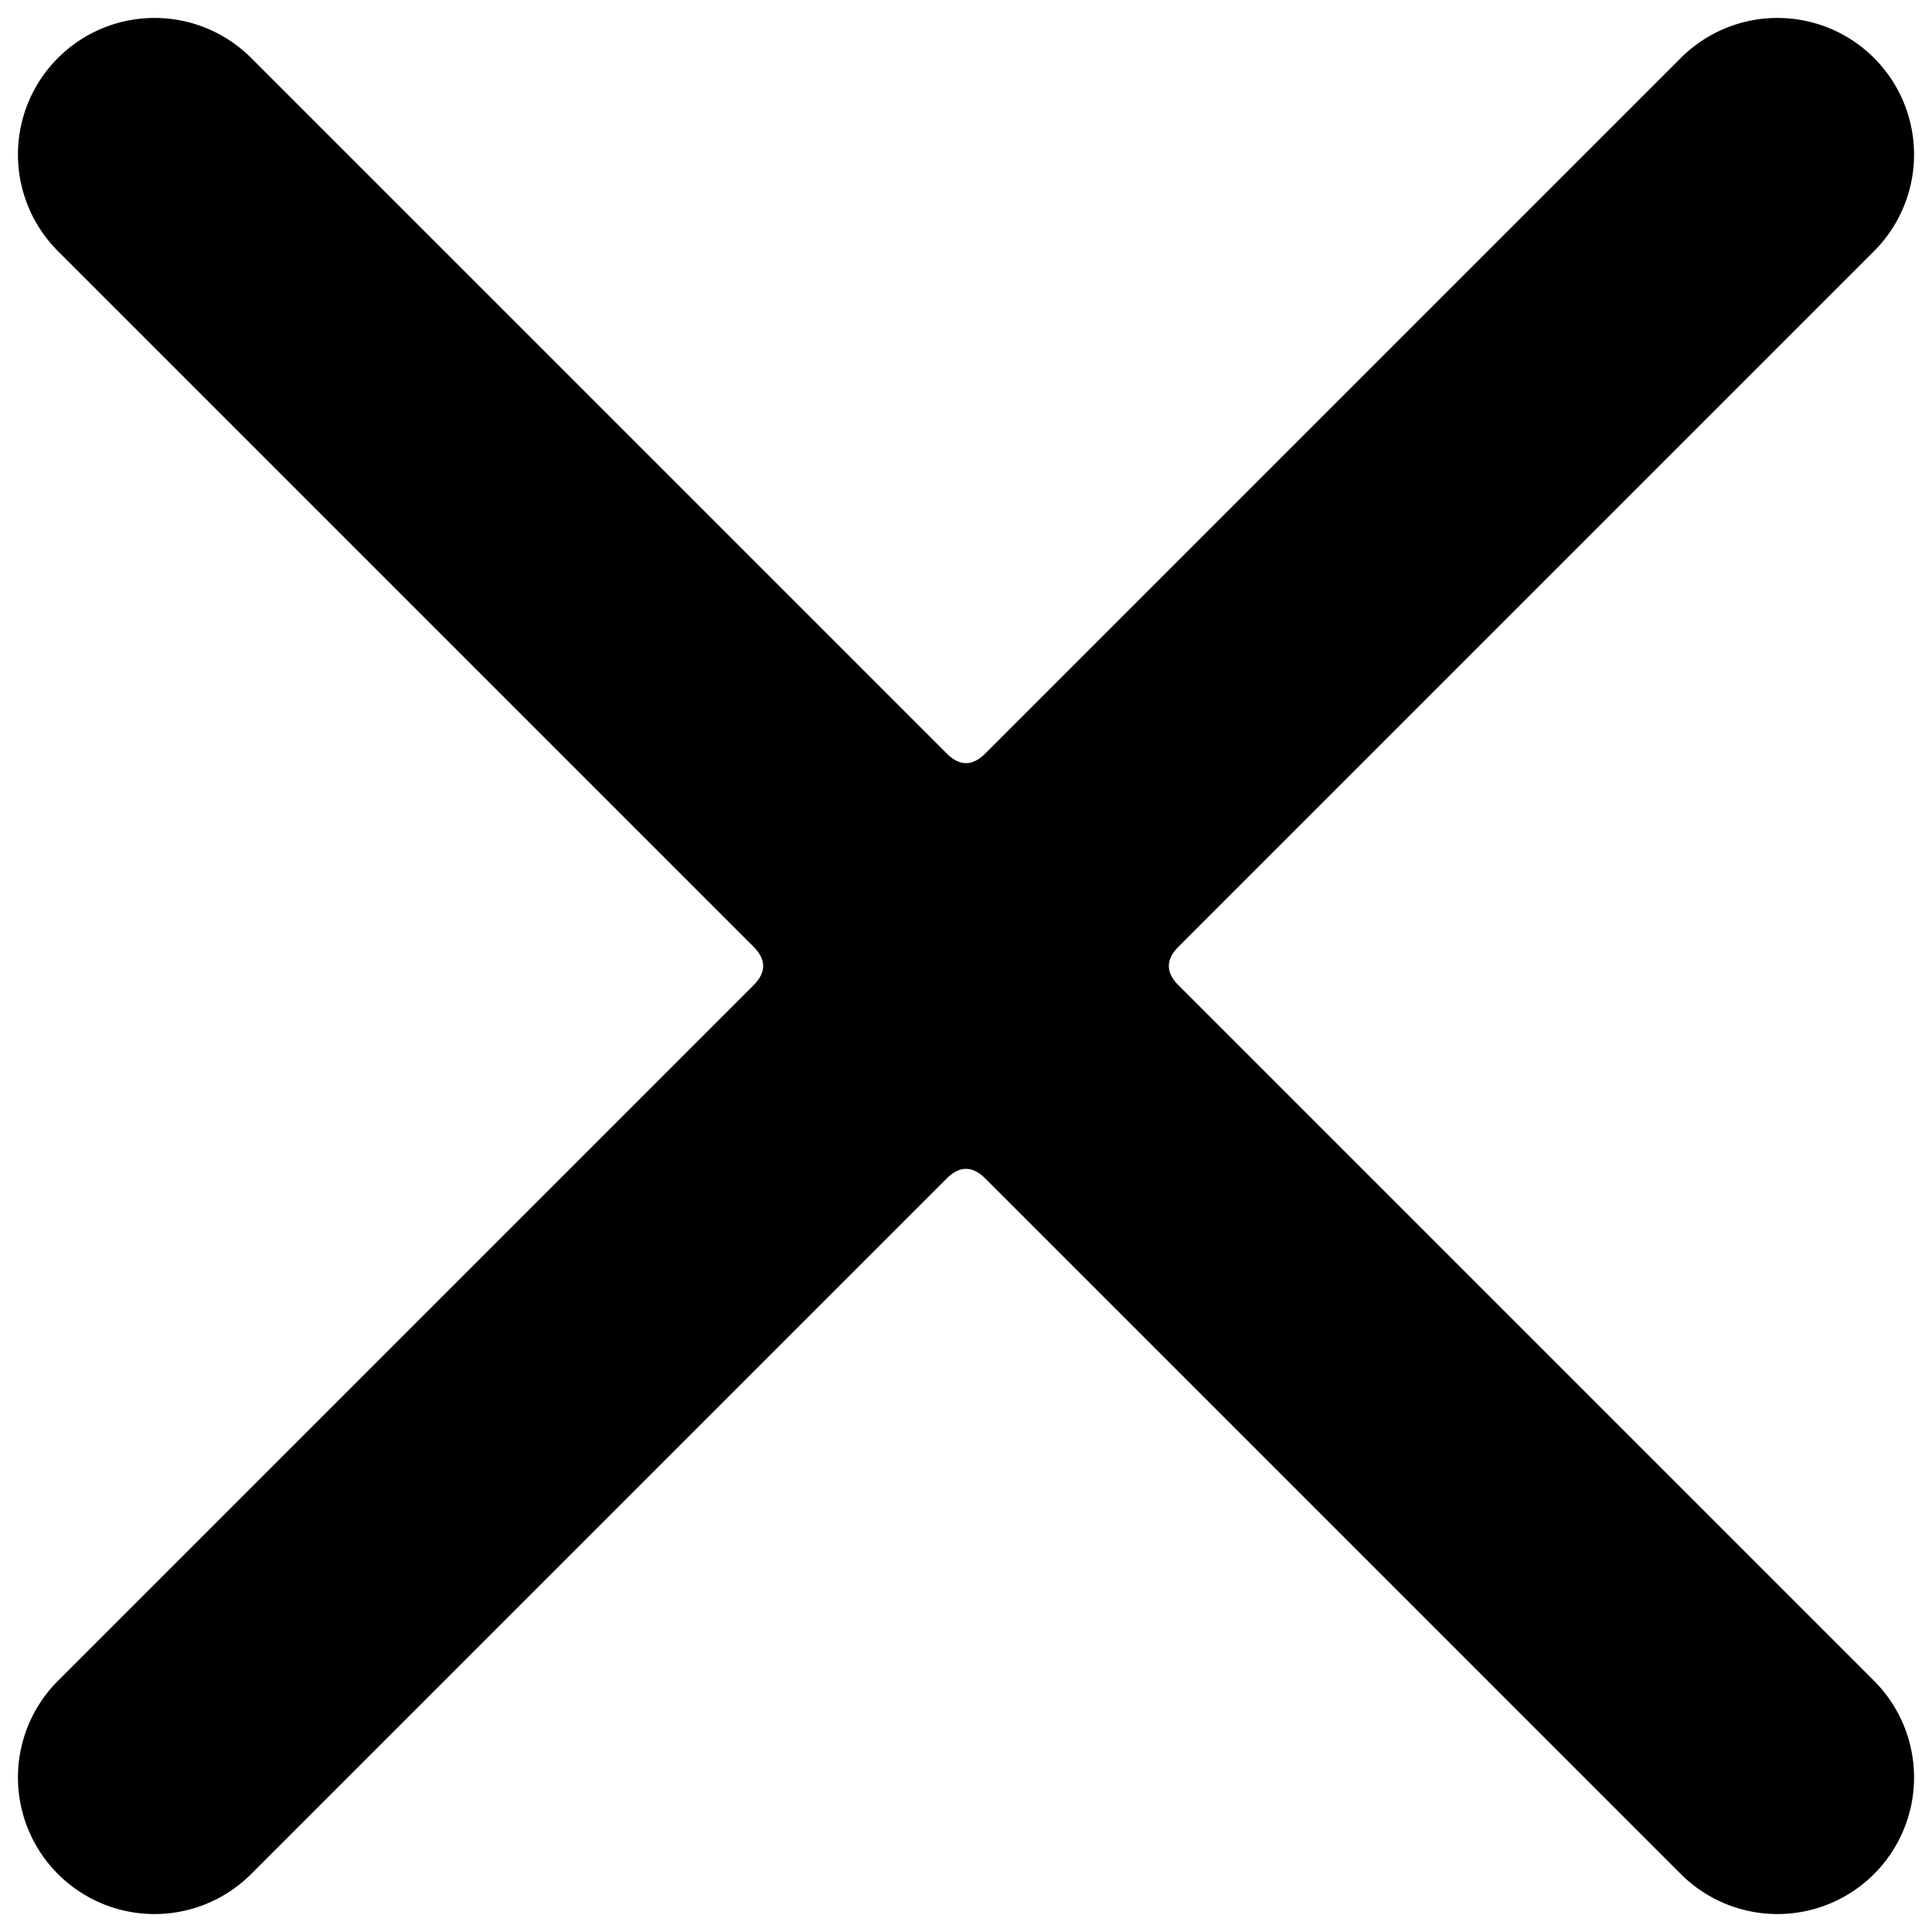 <svg xmlns="http://www.w3.org/2000/svg" viewBox="0 0 100 100">
<path d="M49 39Q50 40 51 39L87 3A1 1 0 0197 13L61 49Q60 50 61 51L97 87A1 1 0 0187 97L51 61Q50 60 49 61L13 97A1 1 0 013 87L39 51Q40 50 39 49L3 13A1 1 0 0113 3Z" fill="#000000"/>
</svg>